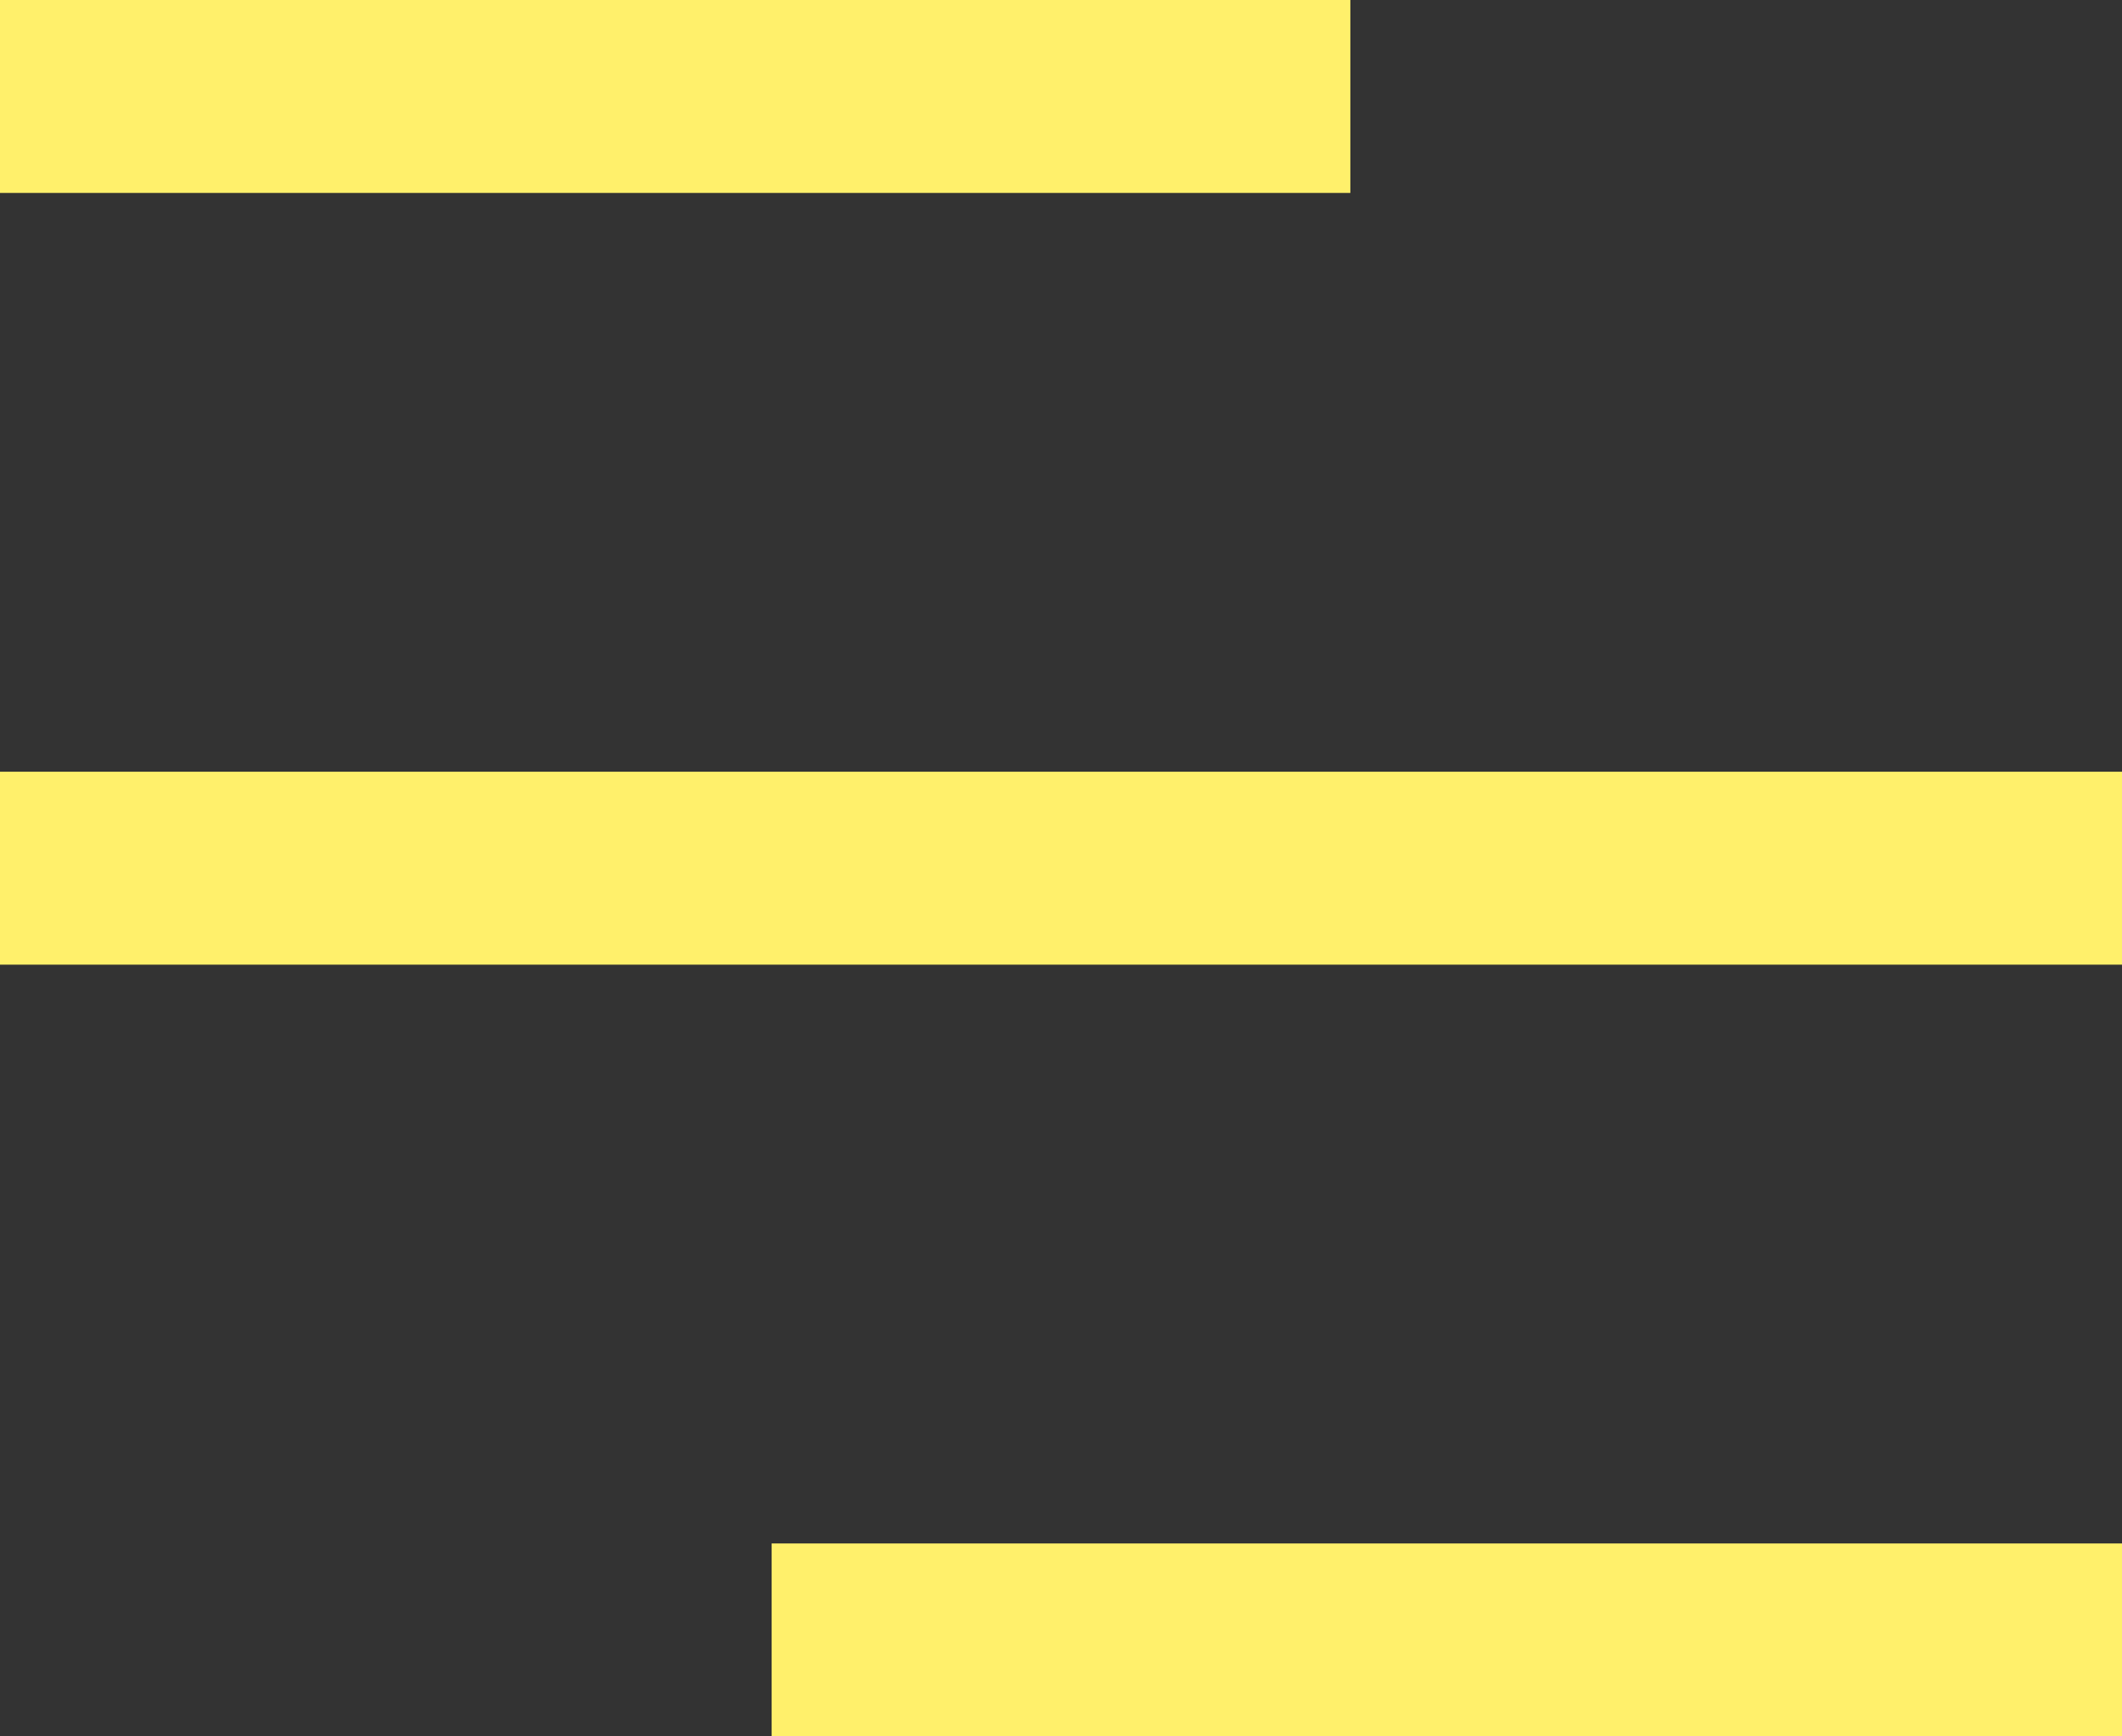 <svg width="44" height="36" viewBox="0 0 44 36" fill="none" xmlns="http://www.w3.org/2000/svg">
<rect x="0" y="0" width="44" height="36" fill="#333333" stroke="none"/>
<rect width="28" height="4" fill="#FFF06B"/>
<rect y="16" width="44" height="4" fill="#FFF06B"/>
<rect x="16" y="32" width="28" height="4" fill="#FFF06B"/>
</svg>
